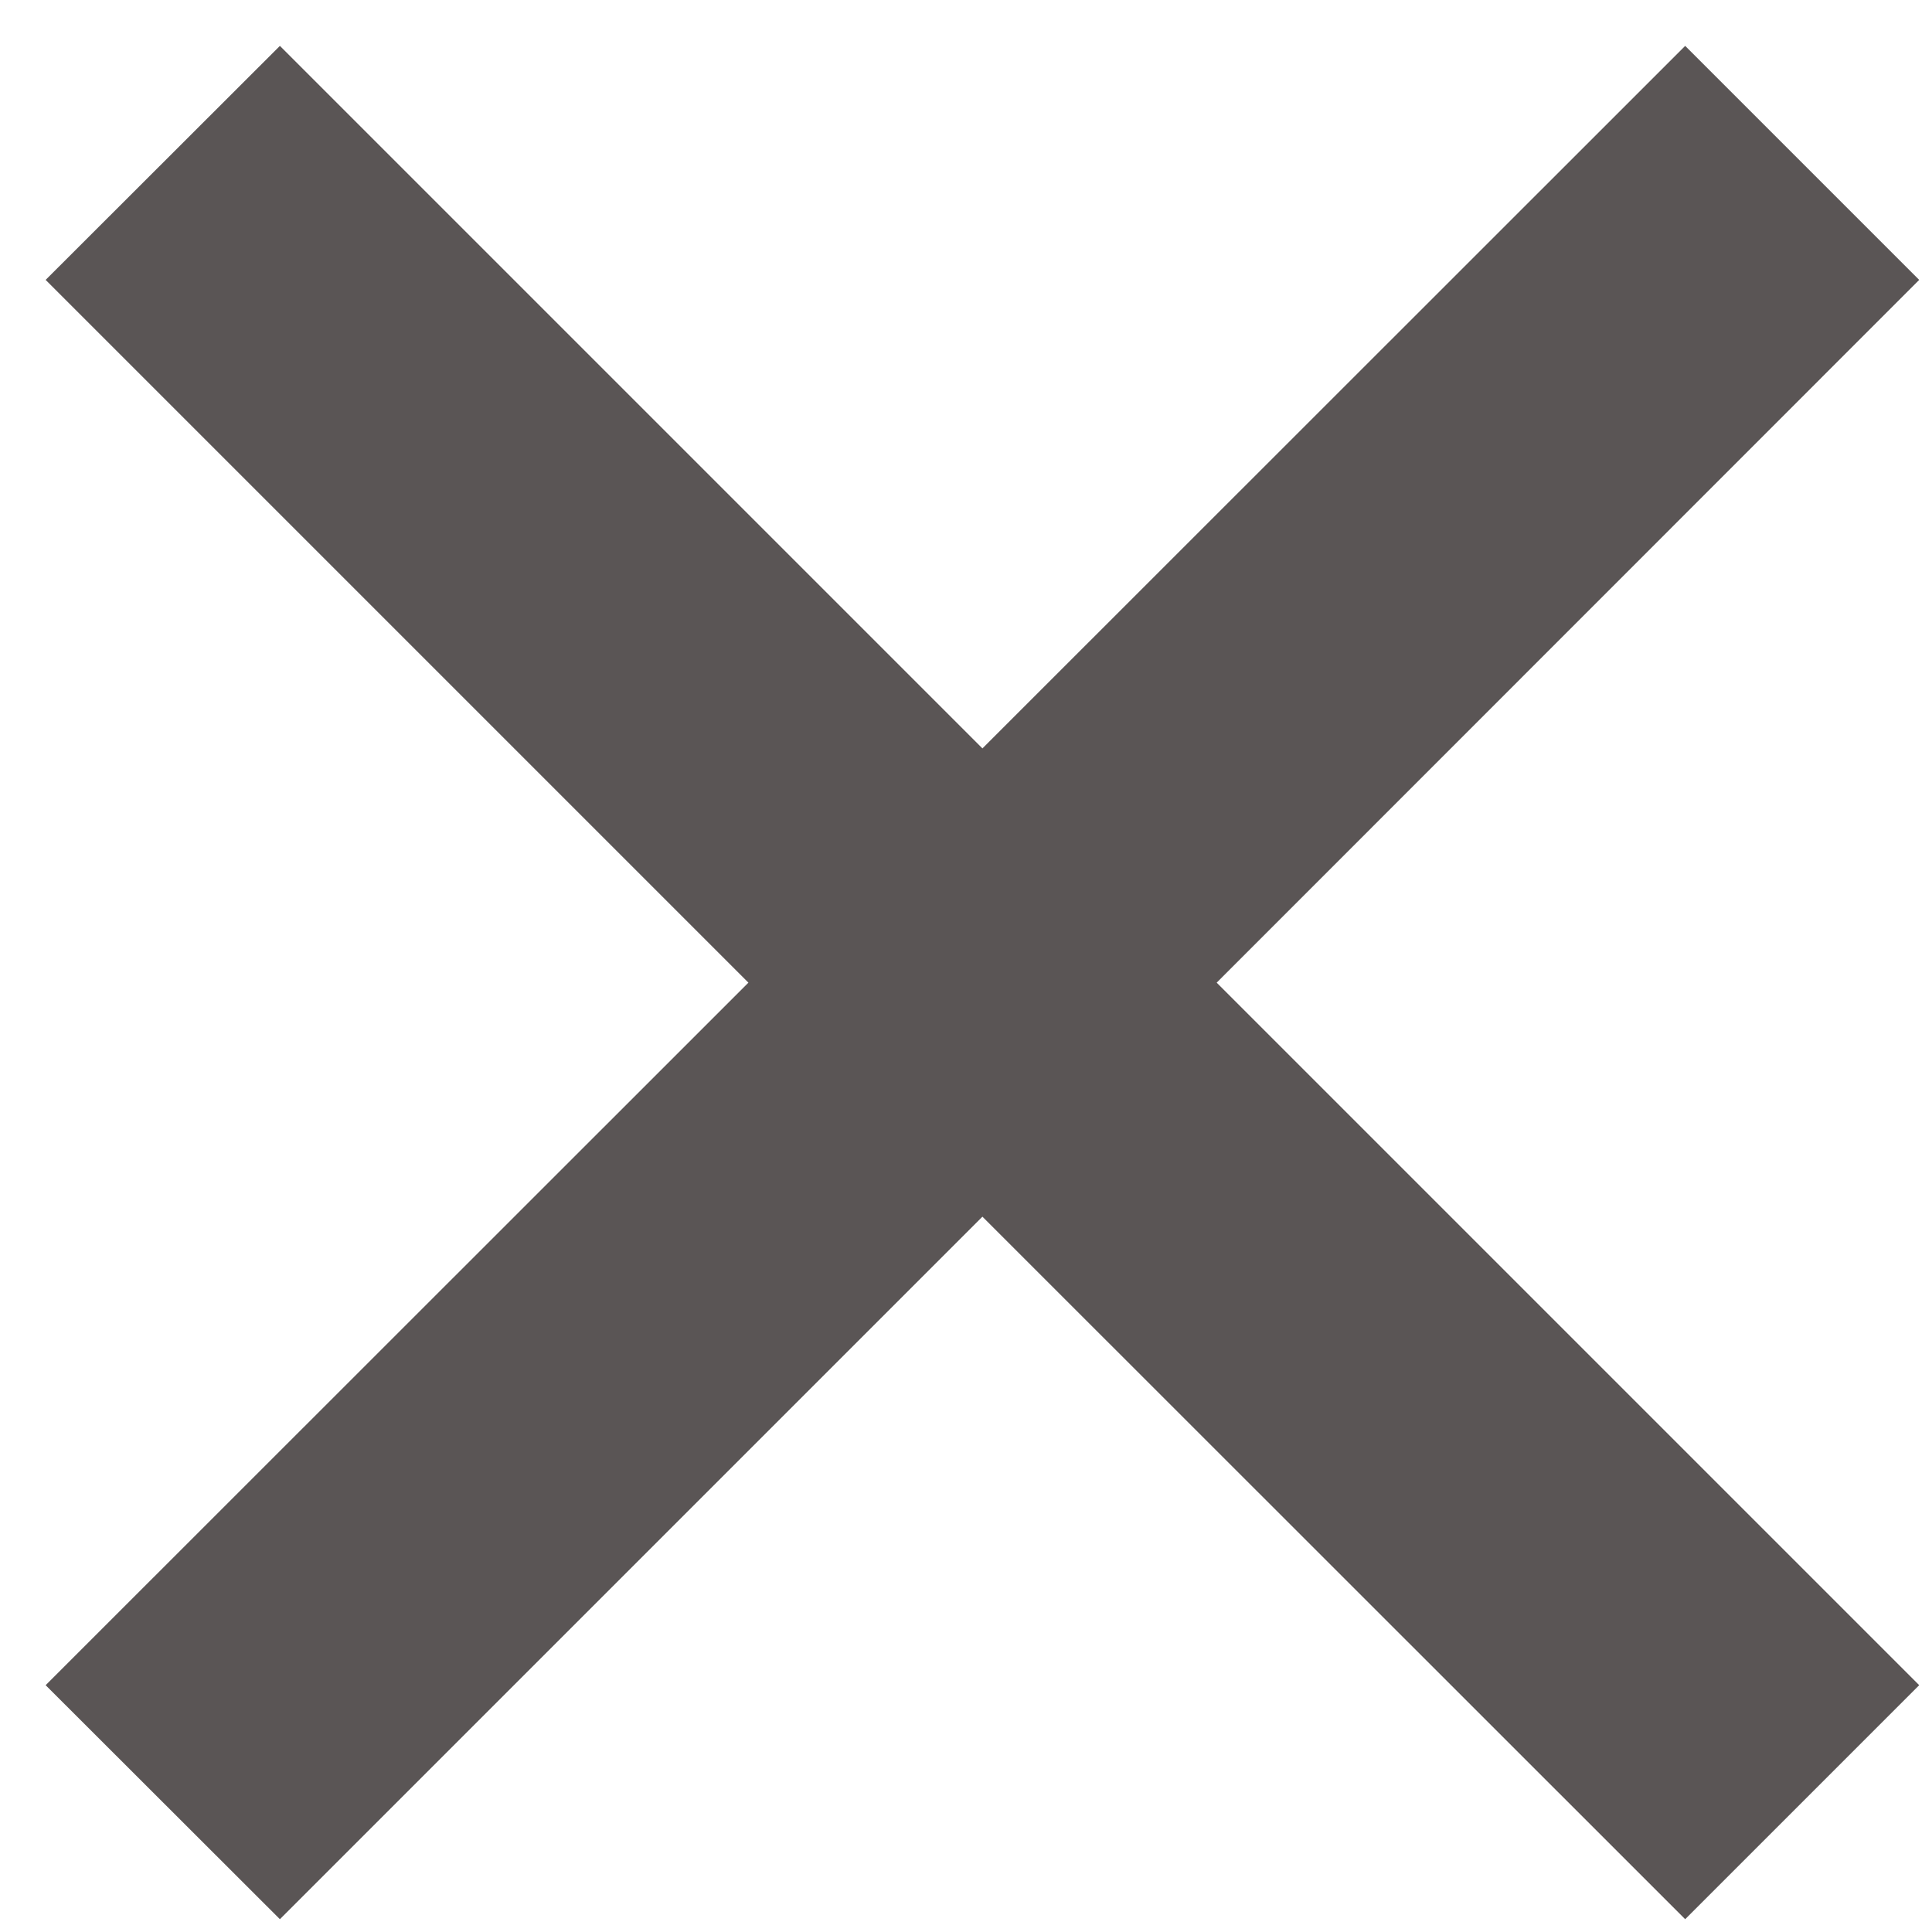 <svg width="8" height="8" viewBox="0 0 8 8" fill="none" xmlns="http://www.w3.org/2000/svg">
<path d="M6.978 7.947L4.068 5.038L1.159 7.947L0.189 6.978L3.099 4.069L0.189 1.159L1.159 0.19L4.068 3.099L6.978 0.19L7.947 1.159L5.038 4.069L7.947 6.978L6.978 7.947Z" fill="#5A5555"/>
</svg>
